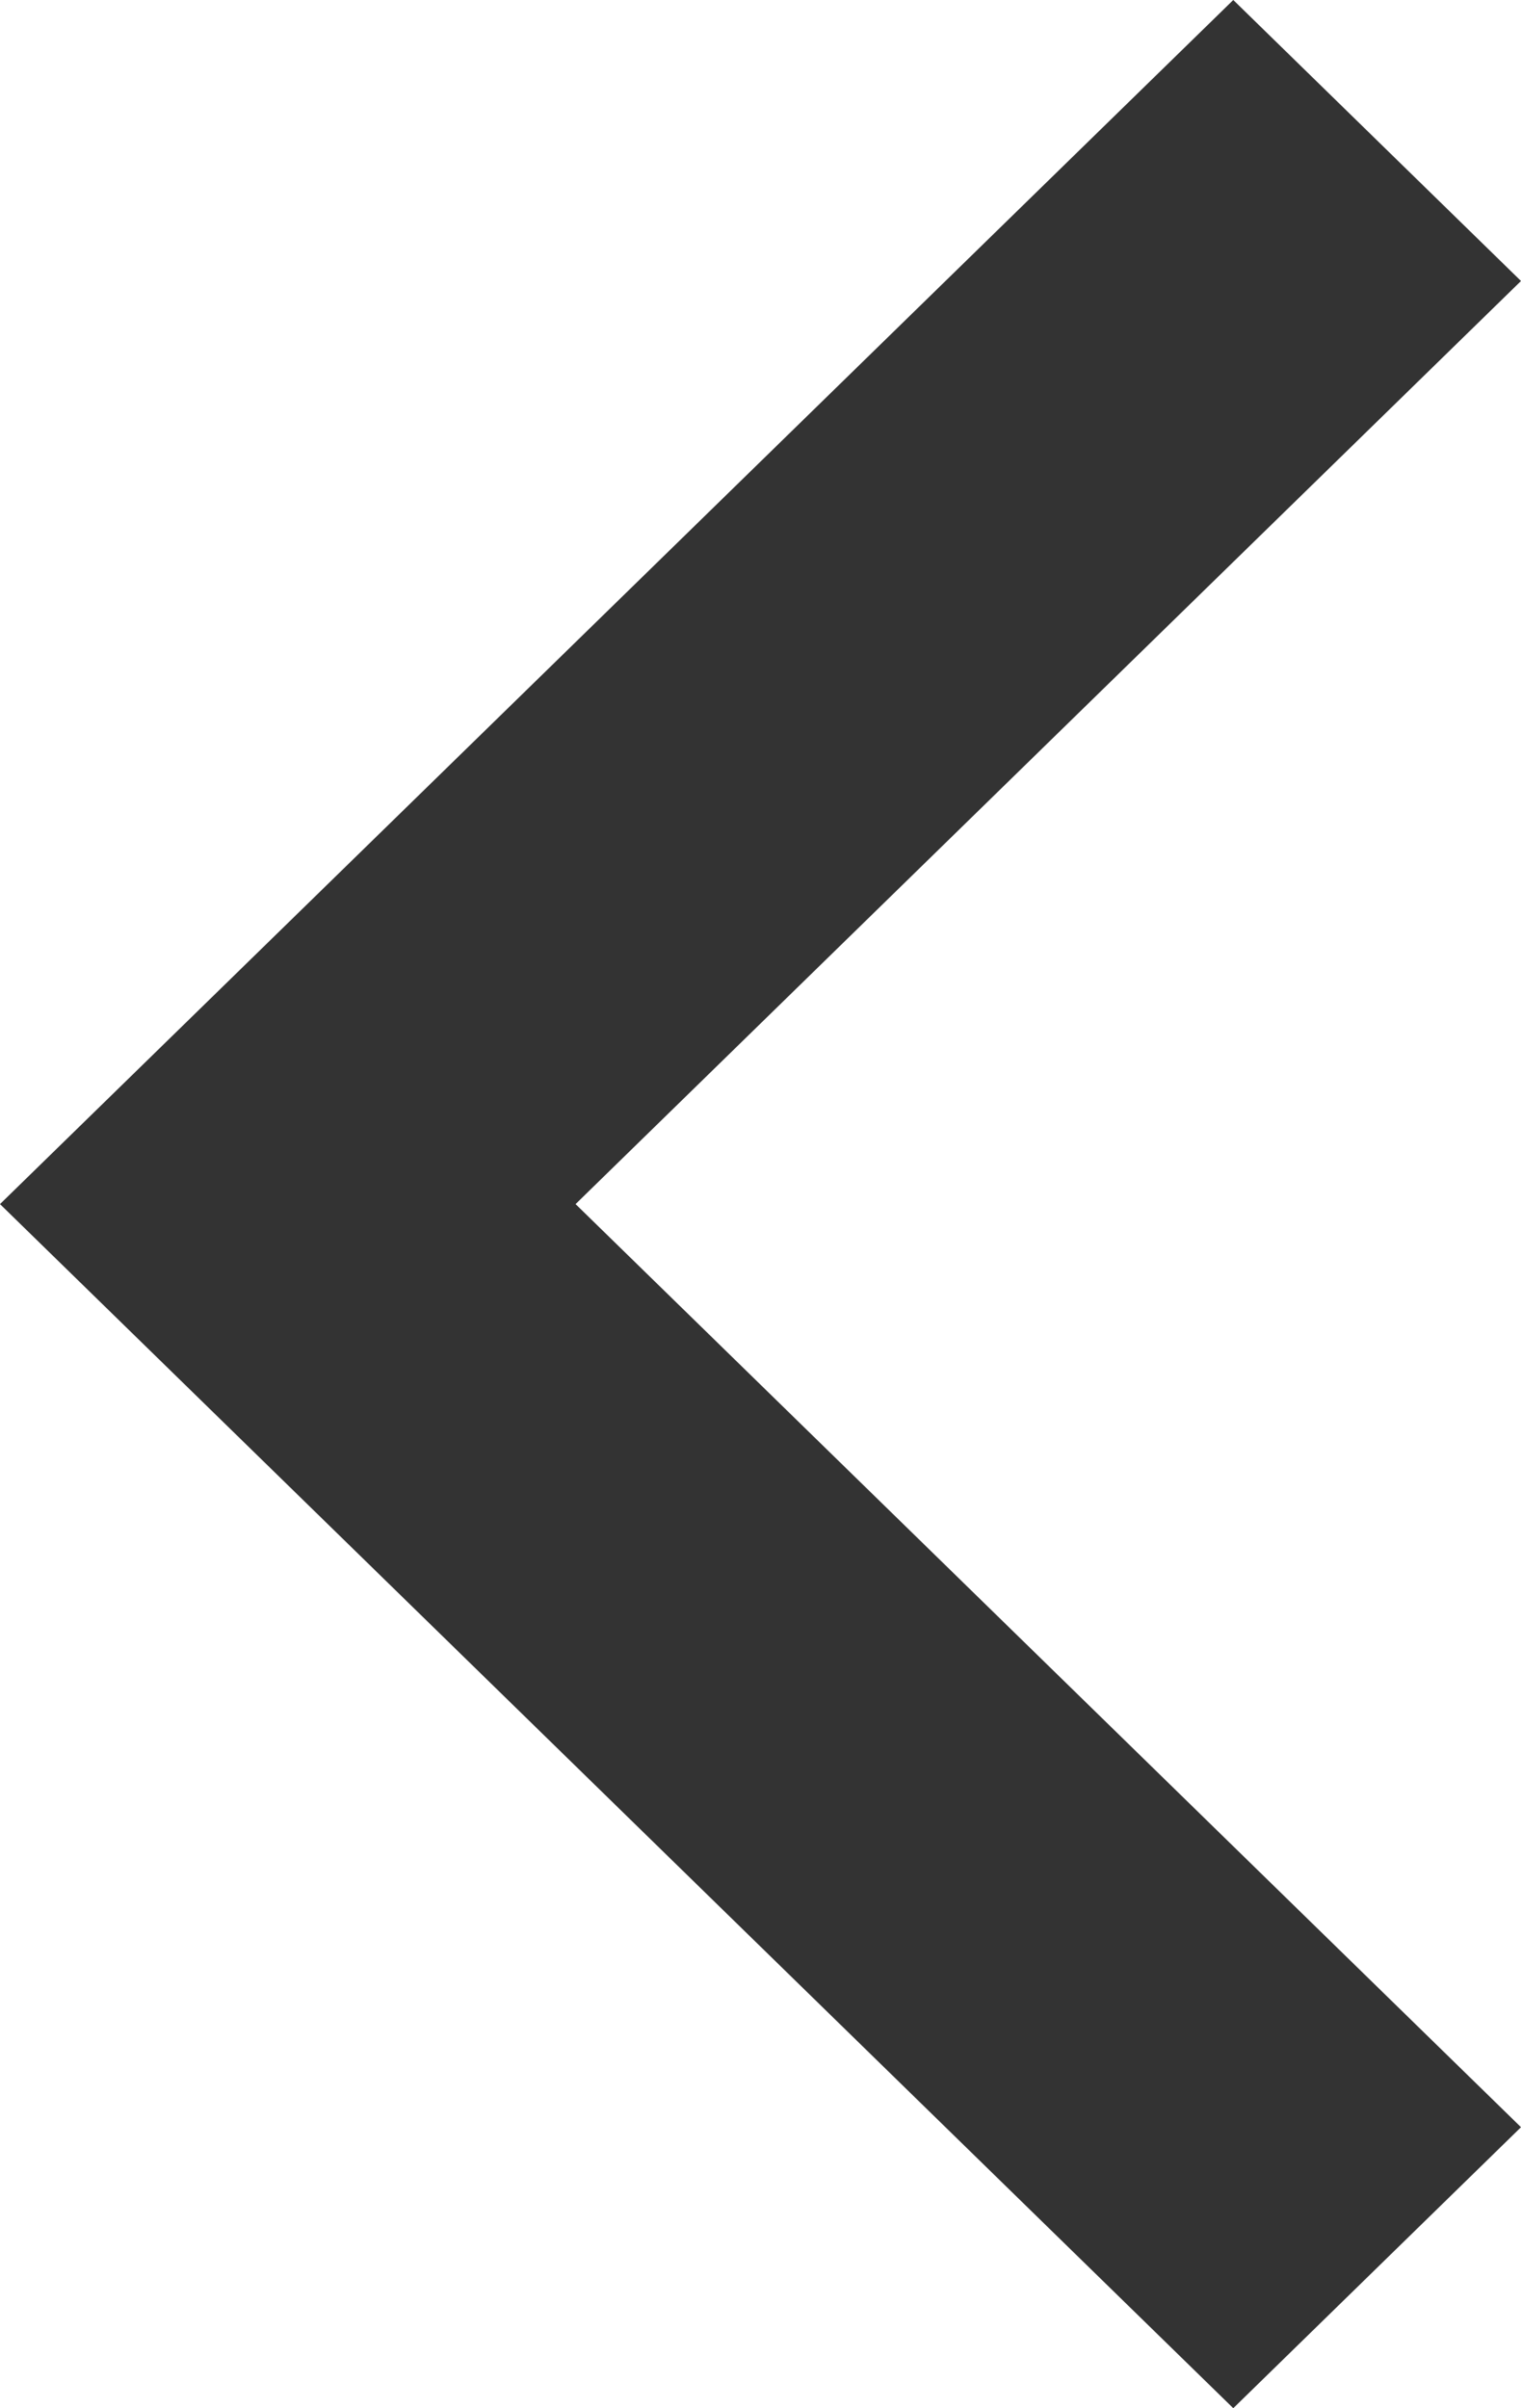 <svg xmlns="http://www.w3.org/2000/svg" width="12" height="19" viewBox="0 0 12 19" fill="none">
  <path d="M-8.40388e-07 9.5L9.73 2.70727e-08L12 2.217L4.541 9.5L12 16.783L9.73 19L-8.40388e-07 9.5Z" fill="#333333"/>
</svg>